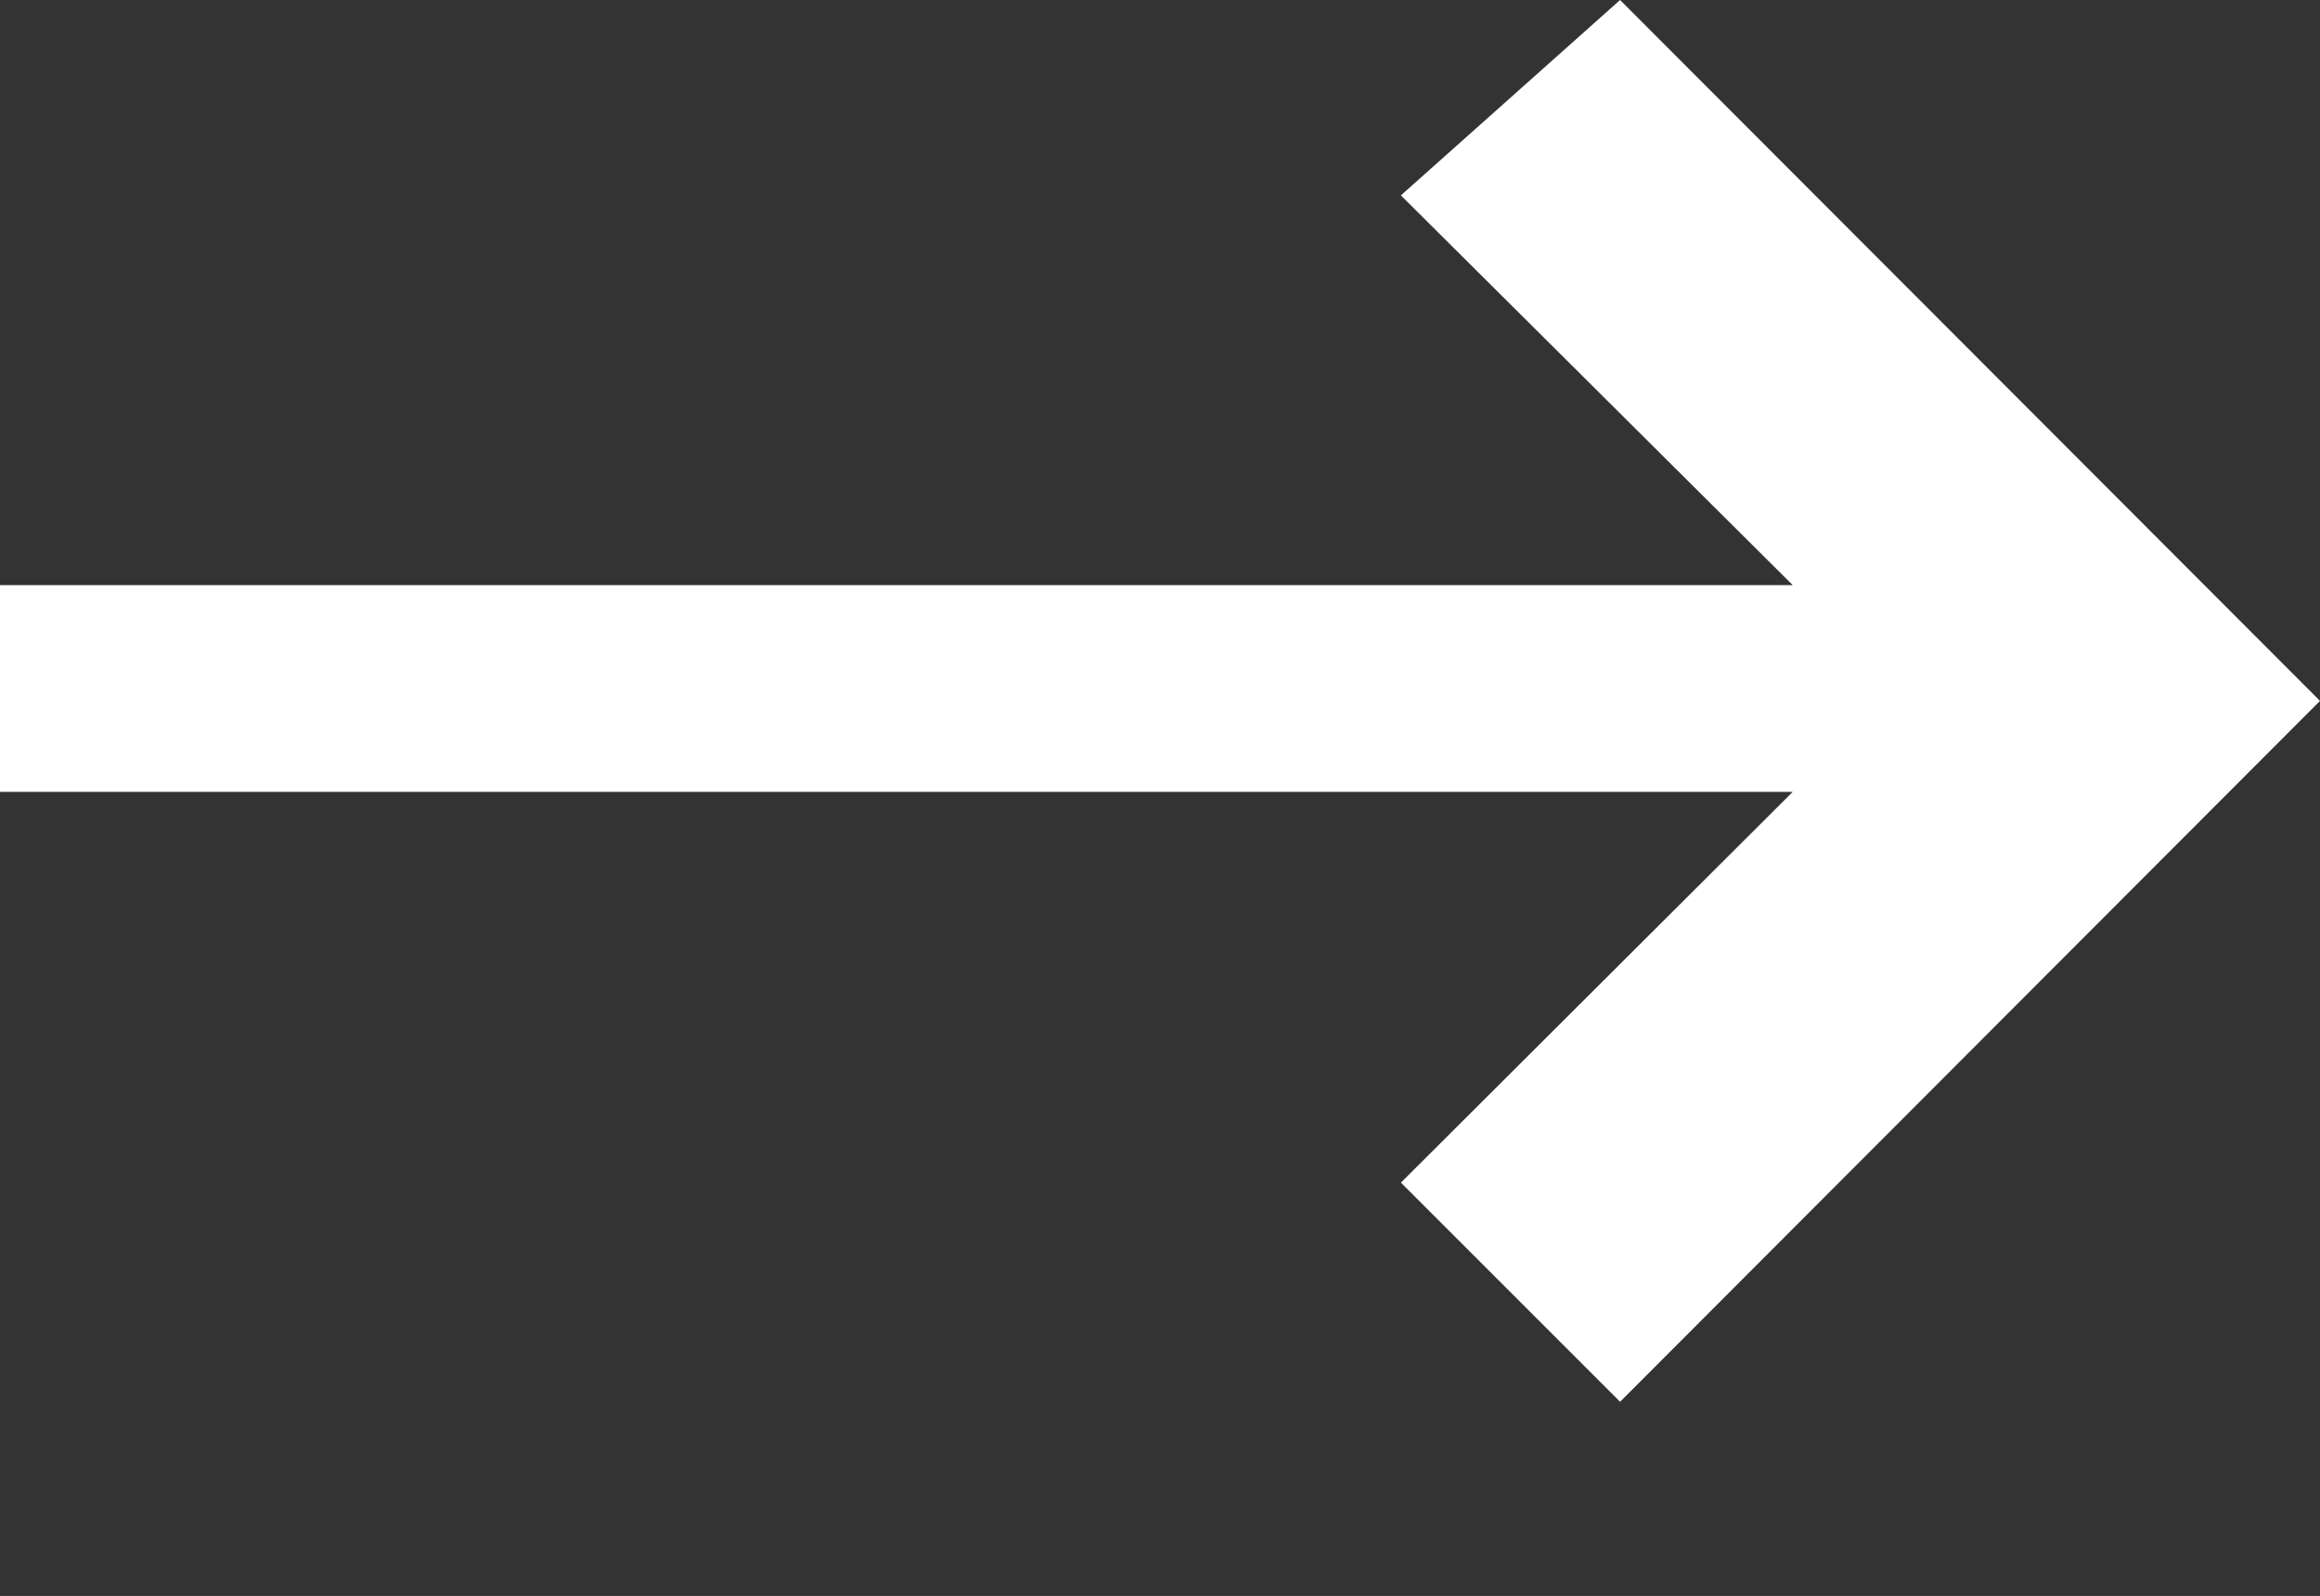 <?xml version="1.0" ?>
<svg xmlns="http://www.w3.org/2000/svg" width="22.44" height="15.438" viewBox="0 0 22.44 15.438">
  <rect x="0" y="0" width="22.44" height="15.438" fill="#333333" stroke="none"/>
  <path fill="#fff" d="M13.55,1.89 L15.67,0 L22.44,6.78 L15.67,13.56 L13.55,11.44 L17.34,7.66 H0 V5.66 H17.34 L13.55,1.89 Z"/>
</svg>
